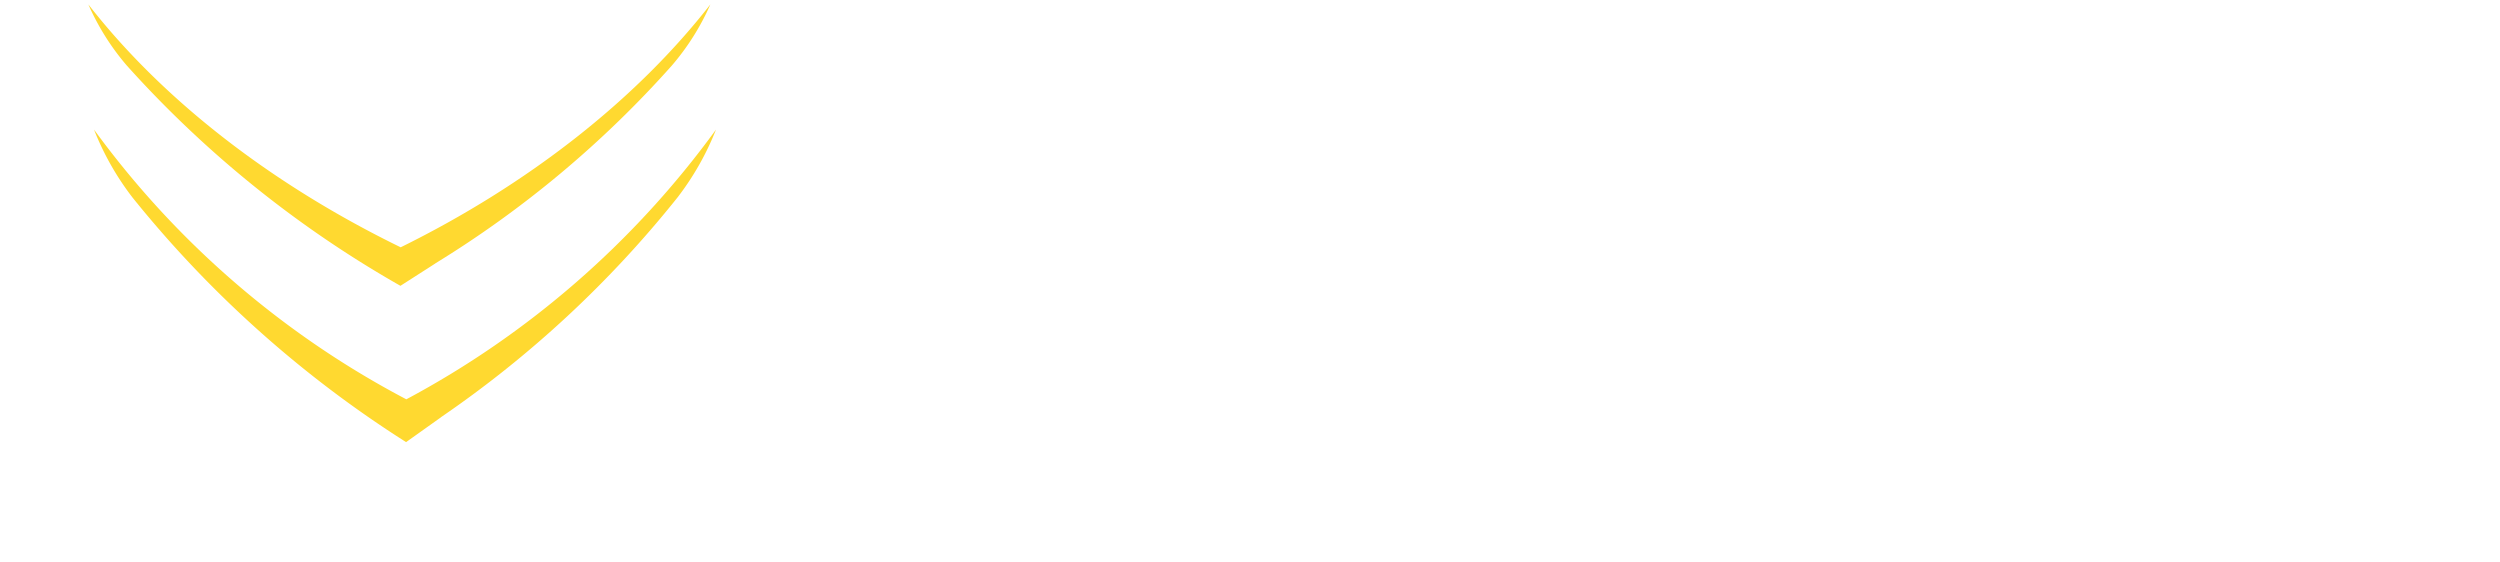 <svg xmlns="http://www.w3.org/2000/svg" xmlns:xlink="http://www.w3.org/1999/xlink" width="173.947" height="39.136" viewBox="0 0 173.947 39.136">
  <defs>
    <filter id="Path_3" x="36.849" y="8.913" width="18.971" height="30.034" filterUnits="userSpaceOnUse">
      <feOffset dy="2" input="SourceAlpha"/>
      <feGaussianBlur stdDeviation="2" result="blur"/>
      <feFlood flood-opacity="0.161"/>
      <feComposite operator="in" in2="blur"/>
      <feComposite in="SourceGraphic"/>
    </filter>
    <filter id="Path_40" x="0" y="8.913" width="18.971" height="30.034" filterUnits="userSpaceOnUse">
      <feOffset dy="2" input="SourceAlpha"/>
      <feGaussianBlur stdDeviation="2" result="blur-2"/>
      <feFlood flood-opacity="0.161"/>
      <feComposite operator="in" in2="blur-2"/>
      <feComposite in="SourceGraphic"/>
    </filter>
    <filter id="Union_2" x="0" y="0.425" width="55.573" height="33.348" filterUnits="userSpaceOnUse">
      <feOffset dy="2" input="SourceAlpha"/>
      <feGaussianBlur stdDeviation="2" result="blur-3"/>
      <feFlood flood-opacity="0.161"/>
      <feComposite operator="in" in2="blur-3"/>
      <feComposite in="SourceGraphic"/>
    </filter>
    <filter id="Path_45" x="50.757" y="6.067" width="98.795" height="33.069" filterUnits="userSpaceOnUse">
      <feOffset dy="2" input="SourceAlpha"/>
      <feGaussianBlur stdDeviation="2" result="blur-4"/>
      <feFlood flood-opacity="0.161"/>
      <feComposite operator="in" in2="blur-4"/>
      <feComposite in="SourceGraphic"/>
    </filter>
    <filter id="Path_58" x="139.894" y="6.067" width="34.053" height="33.069" filterUnits="userSpaceOnUse">
      <feOffset dy="2" input="SourceAlpha"/>
      <feGaussianBlur stdDeviation="2" result="blur-5"/>
      <feFlood flood-opacity="0.161"/>
      <feComposite operator="in" in2="blur-5"/>
      <feComposite in="SourceGraphic"/>
    </filter>
  </defs>
  <g id="Group_66833" data-name="Group 66833" transform="translate(6 0.307)">
    <g id="Group_6" data-name="Group 6" transform="translate(0 0)">
      <g transform="matrix(1, 0, 0, 1, -6, -0.31)" filter="url(#Path_3)">
        <path id="Path_3-2" data-name="Path 3" d="M0-7.293s5.447-4.659,6.971-8.643V2.1H0Z" transform="translate(42.85 28.85)" fill="#fff"/>
      </g>
      <g transform="matrix(1, 0, 0, 1, -6, -0.31)" filter="url(#Path_40)">
        <path id="Path_40-2" data-name="Path 40" d="M6.971-7.294S1.524-11.953,0-15.937V2.1H6.971Z" transform="translate(6 28.85)" fill="#fff"/>
      </g>
      <g transform="matrix(1, 0, 0, 1, -6, -0.31)" filter="url(#Union_2)">
        <path id="Union_2-2" data-name="Union 2" d="M0,0C4.331,5.9,13.848,13.236,21.779,18.02,29.709,13.225,39.258,5.879,43.573,0c-2.321,5.082-8.4,12.514-19.055,19.6l0,0-.124.079q-1.217.807-2.514,1.608l-.009-.006-.094.06C9.426,13.749,2.512,5.5,0,0Z" transform="translate(6 4.42)" fill="#fff"/>
      </g>
      <path id="Union_3" data-name="Union 3" d="M2.676,4.253A17.047,17.047,0,0,1,0,0C5.221,6.7,12.826,12.557,21.732,16.9,30.552,12.553,38.1,6.652,43.279,0A17.074,17.074,0,0,1,40.6,4.253,73.4,73.4,0,0,1,24.14,18.021l.008,0-2.433,1.559A76.165,76.165,0,0,1,2.676,4.253Z" transform="translate(0.147)" fill="#ffd930" stroke="rgba(0,0,0,0)" stroke-width="1"/>
      <path id="Union_4" data-name="Union 4" d="M2.676,4.723A19.38,19.38,0,0,1,0,0,63.327,63.327,0,0,0,21.732,18.769,63.737,63.737,0,0,0,43.279,0,19.42,19.42,0,0,1,40.6,4.724,75.8,75.8,0,0,1,24.14,20.015l.008,0-2.433,1.732A78.159,78.159,0,0,1,2.676,4.723Z" transform="translate(0.54 8.708)" fill="#ffd930" stroke="rgba(0,0,0,0)" stroke-width="1"/>
    </g>
    <g transform="matrix(1, 0, 0, 1, -6, -0.31)" filter="url(#Path_45)">
      <path id="Path_45-2" data-name="Path 45" d="M12.056-84.893c0-3.111,1.812-5.71,5.041-5.71,3.19,0,5.435,2.284,5.435,6.025,0,3.662-2.4,5.513-5.277,5.513C14.025-79.064,12.056-81.664,12.056-84.893ZM22.373-94.935v2.757a8.09,8.09,0,0,0-6.458-3.19c-6.3,0-9.727,4.765-9.727,10.436,0,5.907,3.7,10.633,9.845,10.633a7.235,7.235,0,0,0,6.34-3.387v2.954h5.868v-20.2Zm31.544,0H47.5L42.536-81.309,37.614-94.935H31.195l8.467,20.2H45.49ZM65.771-90.6c1.969,0,4.608.985,5,3.584H60.651A5.01,5.01,0,0,1,65.771-90.6Zm6.537,9.1a8.541,8.541,0,0,1-5.592,2.4c-3.741,0-6.065-1.851-6.183-4.371H76.8c0-8.034-5.356-11.893-10.948-11.893-6.5,0-11.145,4.686-11.145,10.633,0,5.75,4.1,10.436,11.578,10.436a12.67,12.67,0,0,0,9.412-3.977ZM85.934-94.935h-5.71v20.2h5.868V-85.72C86.091-88.4,88.3-89.7,90.5-89.7a12.206,12.206,0,0,1,2.481.276V-95.21a6.227,6.227,0,0,0-1.5-.158,5.744,5.744,0,0,0-5.553,4.844Z" transform="translate(50.57 105.44)" fill="#fff"/>
    </g>
    <g transform="matrix(1, 0, 0, 1, -6, -0.31)" filter="url(#Path_58)">
      <path id="Path_58-2" data-name="Path 58" d="M421.01-84.893c0-3.111,1.812-5.71,5.041-5.71,3.19,0,5.434,2.284,5.434,6.025,0,3.662-2.4,5.513-5.277,5.513C422.979-79.064,421.01-81.664,421.01-84.893Zm10.318-10.042v2.757a8.09,8.09,0,0,0-6.458-3.19c-6.3,0-9.727,4.765-9.727,10.436,0,5.907,3.7,10.633,9.845,10.633a7.235,7.235,0,0,0,6.34-3.387v2.954H437.2v-20.2Z" transform="translate(-269.25 105.44)" fill="#fff"/>
    </g>
  </g>
</svg>
